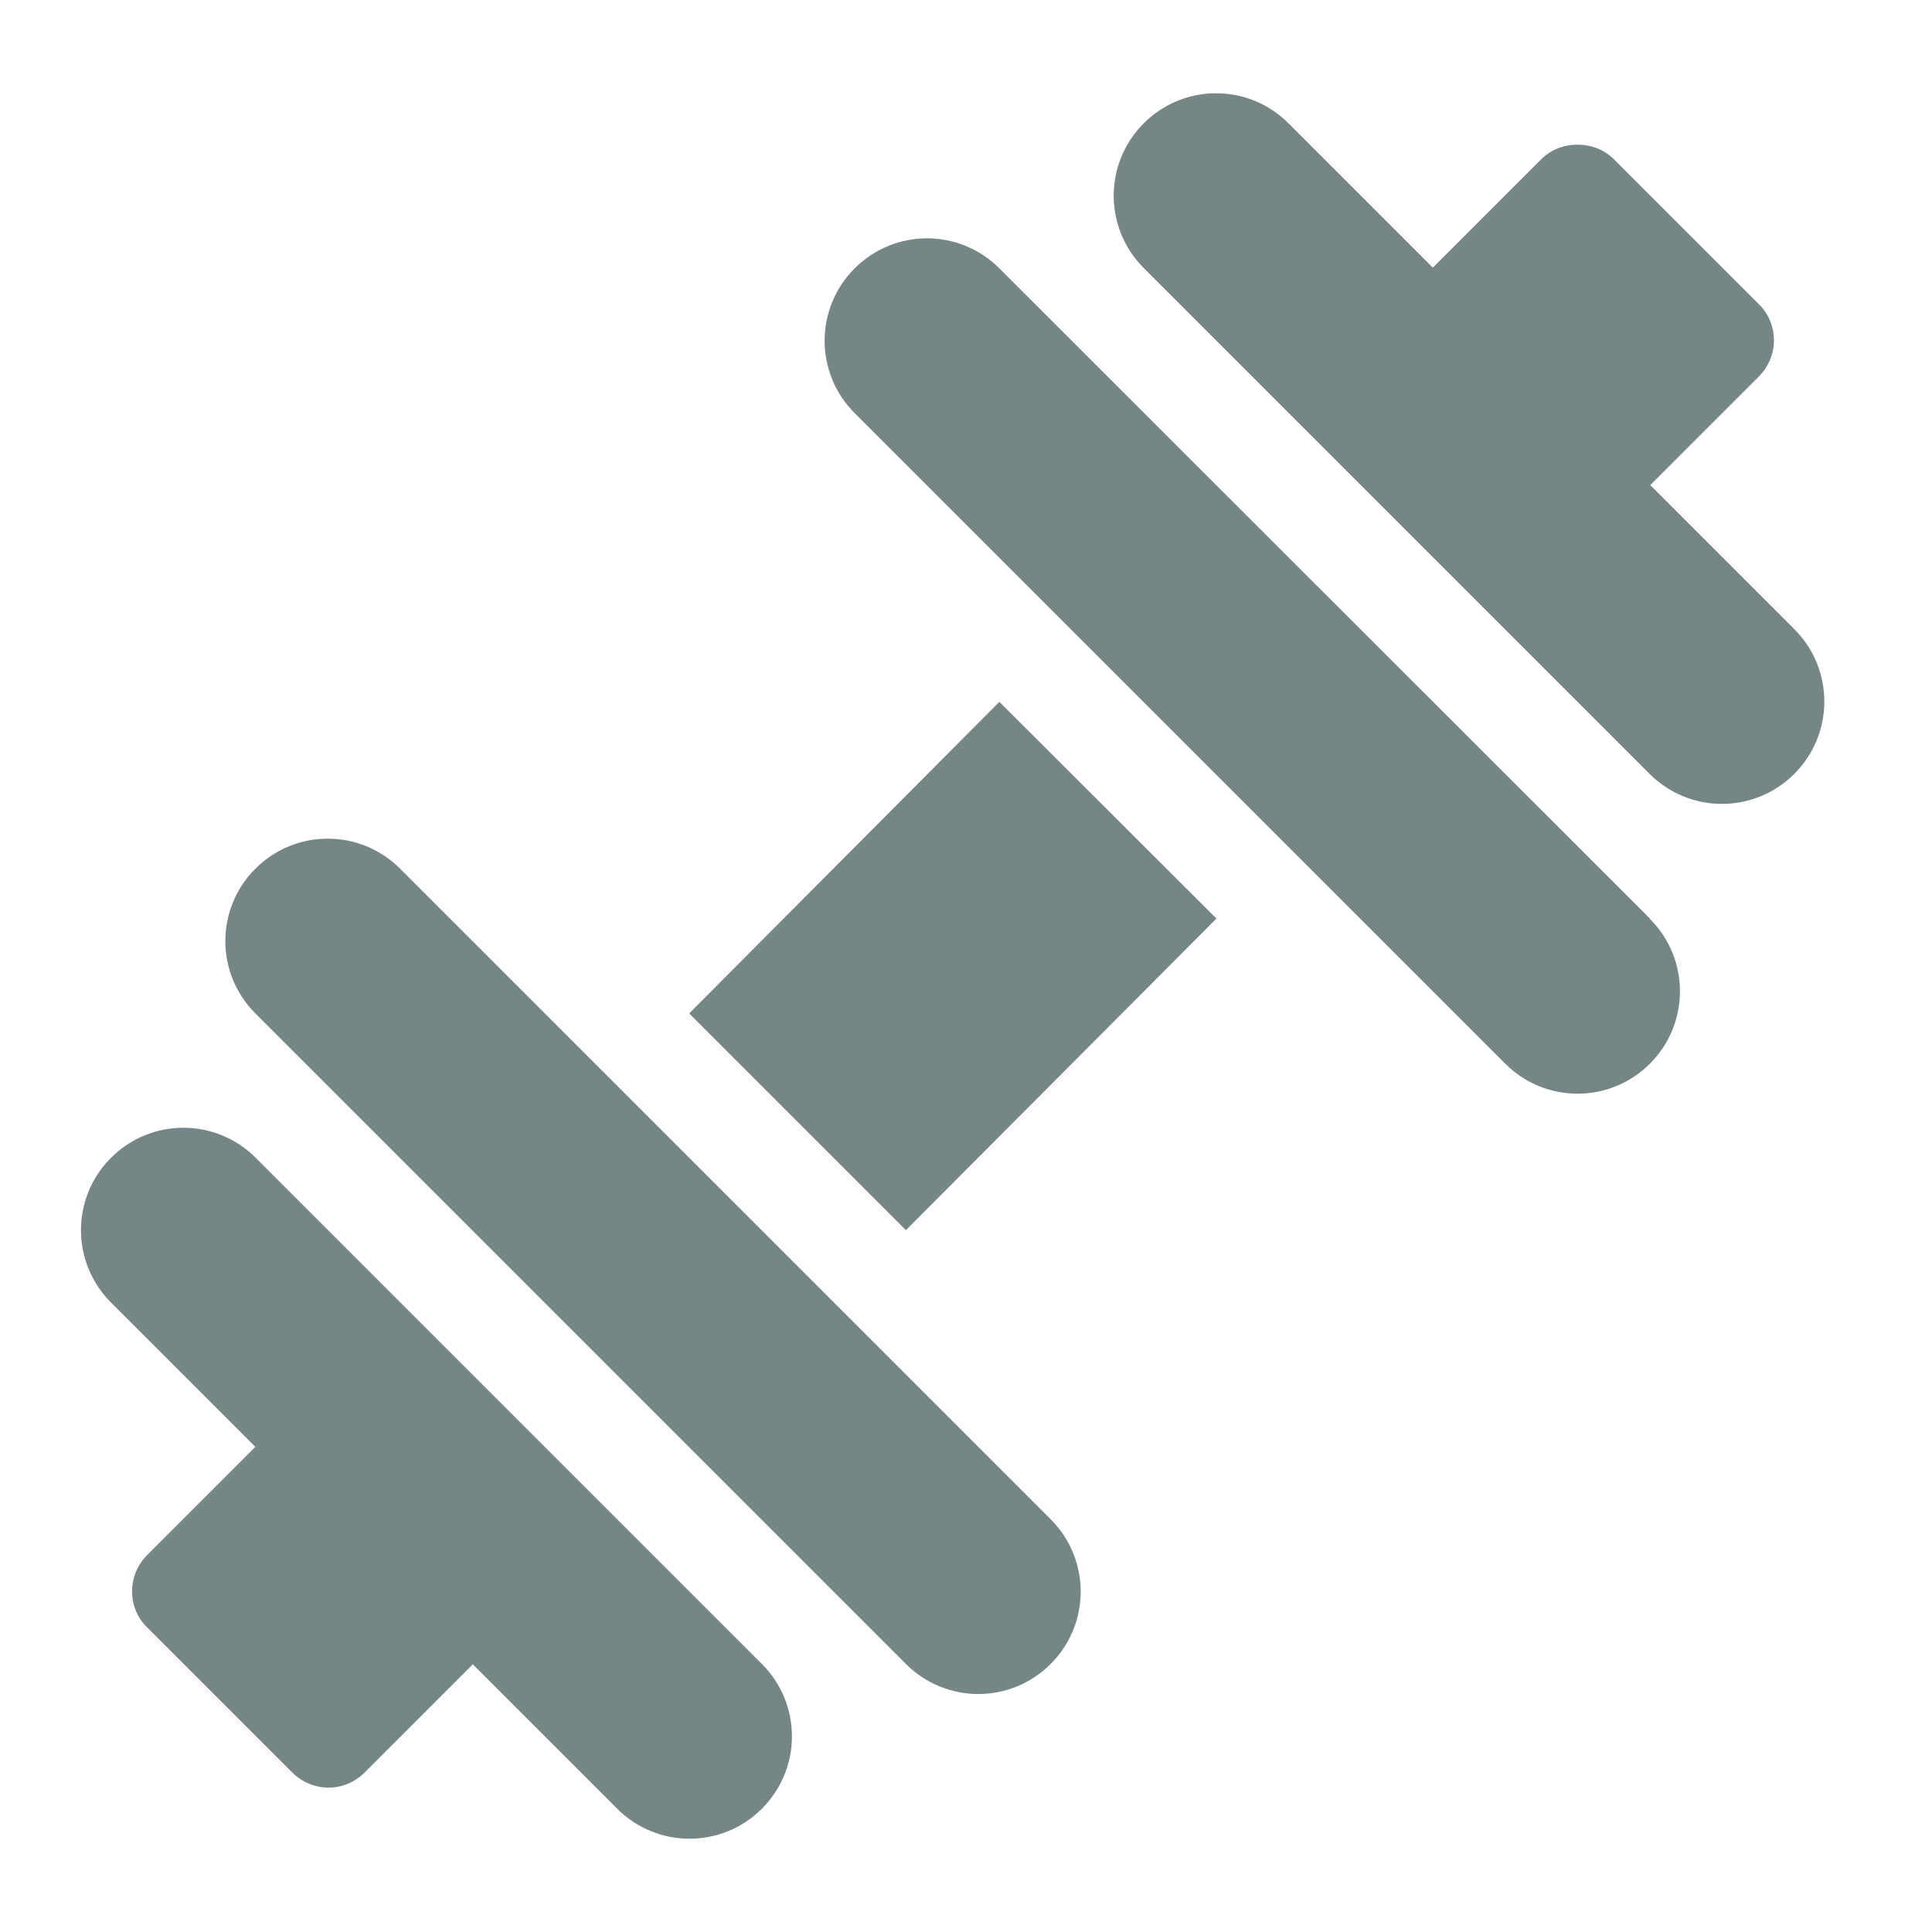 <?xml version="1.0" encoding="UTF-8"?>
<svg id="Layer_1" xmlns="http://www.w3.org/2000/svg" viewBox="0 0 55 55">
  <defs>
    <style>
      .cls-1 {
        fill: #748685;
        stroke-width: 0px;
      }
    </style>
  </defs>
  <path class="cls-1" d="M51.09,17.92l-4.11-4.11,3.09-3.09c.27-.27.43-.64.43-1.03s-.15-.76-.43-1.03l-4.13-4.13c-.55-.55-1.51-.55-2.06,0l-3.09,3.09-4.11-4.11c-1.14-1.14-2.98-1.14-4.12,0-1.14,1.14-1.14,2.98,0,4.12l14.4,14.4c1.14,1.14,2.98,1.14,4.12,0,1.14-1.14,1.14-2.98,0-4.12Z" />
  <path class="cls-1" d="M21.68,47.36l-14.4-14.4c-1.14-1.14-2.98-1.14-4.12,0-1.14,1.14-1.14,2.98,0,4.12l4.11,4.11-3.08,3.08c-.27.27-.43.64-.43,1.03s.15.76.43,1.03l4.13,4.13c.28.28.66.43,1.03.43s.74-.14,1.03-.43l3.08-3.08,4.11,4.11c1.14,1.14,2.98,1.14,4.12,0,1.14-1.14,1.14-2.98,0-4.12Z" />
  <polygon class="cls-1" points="28.45 19.98 19.62 28.85 25.79 35.02 34.63 26.15 28.45 19.98" />
  <path class="cls-1" d="M46.97,26.15L28.45,7.64c-1.14-1.14-2.98-1.14-4.12,0-1.14,1.14-1.14,2.98,0,4.12l18.52,18.52c1.14,1.14,2.98,1.14,4.12,0,1.14-1.14,1.14-2.98,0-4.12Z" />
  <path class="cls-1" d="M29.91,43.25L11.39,24.73c-1.14-1.14-2.98-1.14-4.12,0-1.14,1.14-1.14,2.98,0,4.12l18.52,18.52c1.14,1.14,2.98,1.14,4.12,0,1.14-1.14,1.14-2.98,0-4.12Z" />
</svg>